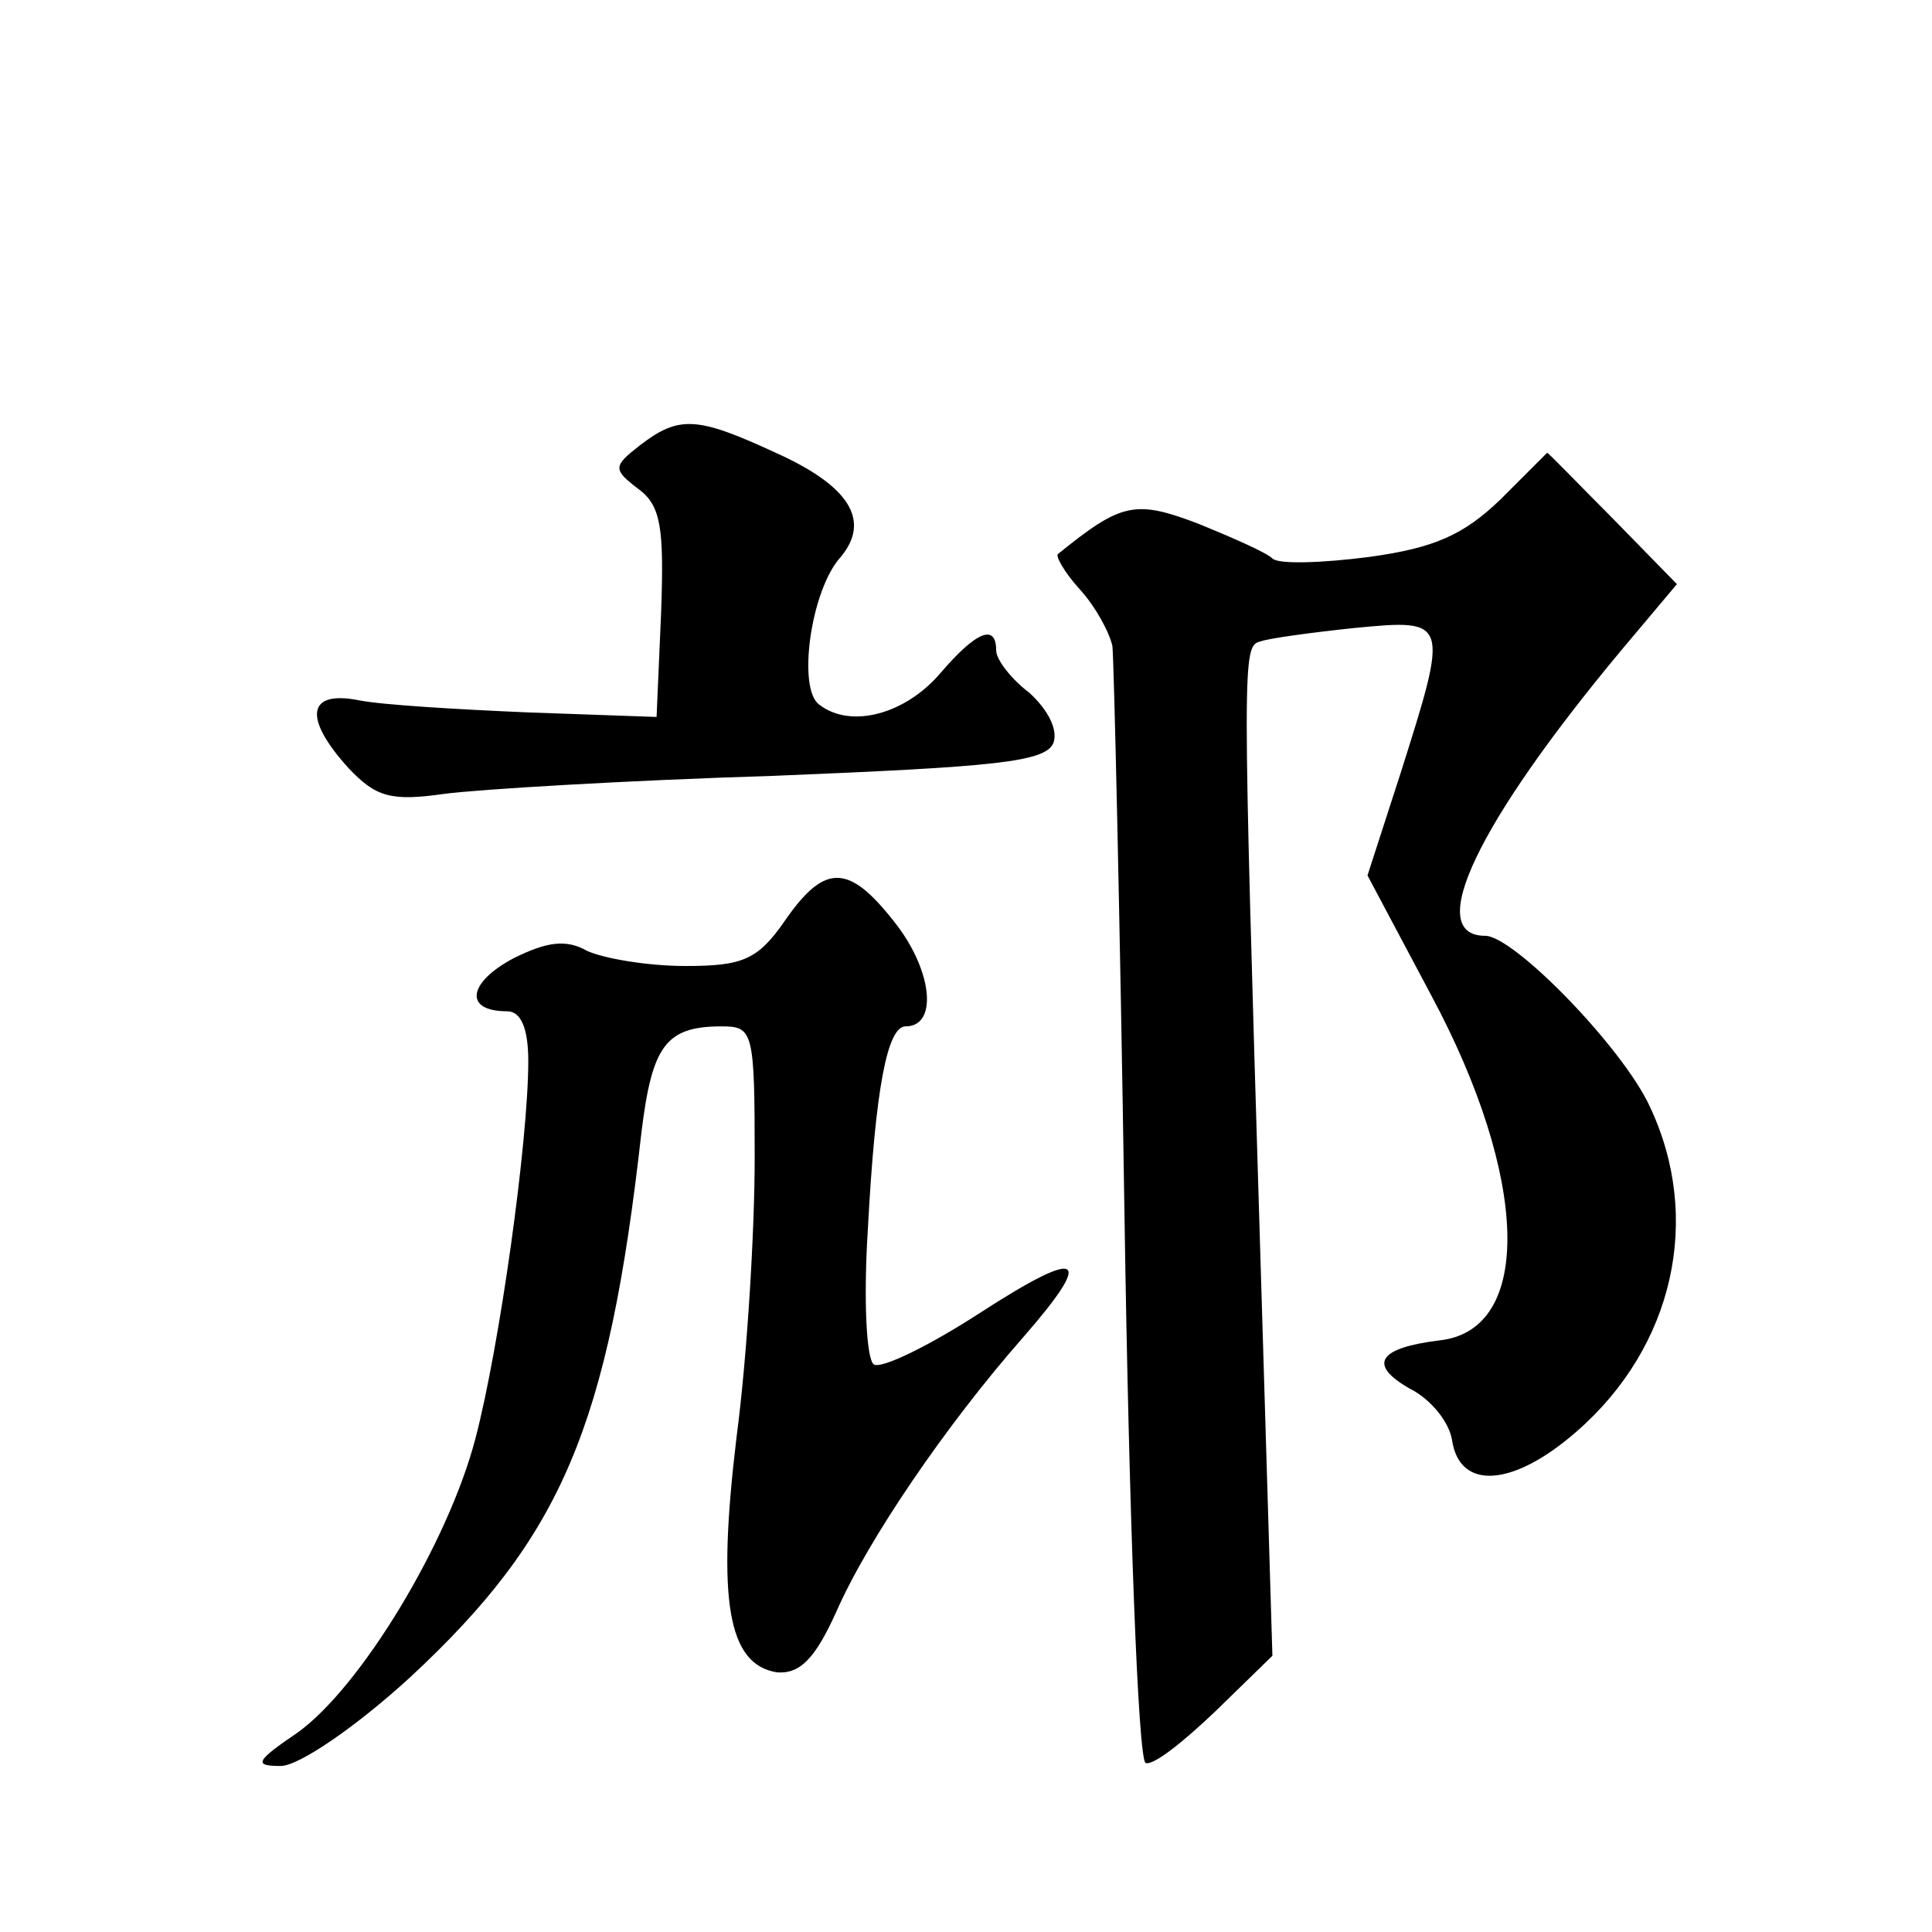 <?xml version="1.0" standalone="no"?>
<!DOCTYPE svg PUBLIC "-//W3C//DTD SVG 20010904//EN"
 "http://www.w3.org/TR/2001/REC-SVG-20010904/DTD/svg10.dtd">
<svg version="1.0" xmlns="http://www.w3.org/2000/svg"
 width="128pt" height="128pt" viewBox="0 0 128 128"
 preserveAspectRatio="xMidYMid meet">
<g transform="translate(0,128) scale(0.1,-0.1)"
fill="#0" stroke="none">
<path d="M424 985 c-18 -14 -18 -16 -1 -29 15 -11 17 -26 15 -82 l-3 -69 -85 3
c-47 2 -97 5 -112 8 -35 7 -37 -12 -7 -45 18 -19 28 -22 63 -17 22 3 121 9 219
12 146 6 180 9 185 22 3 9 -4 22 -16 33 -12 9 -22 22 -22 28 0 18 -13 13 -37 -15
-23 -27 -59 -37 -80 -21 -15 10 -6 76 14 98 20 24 6 47 -43 69 -52 24 -64 25 -90
5z M994 949 c-24 -23 -43 -32 -87 -38 -31 -4 -60 -5 -64 -1 -4 4 -27 14 -49 23
-42 16 -51 14 -93 -20 -2 -1 4 -12 14 -23 11 -12 20 -29 22 -38 1 -9 5 -179 8 -377
3 -198 9 -361 14 -363 5 -2 25 14 46 34 l38 37 -8 266 c-12 397 -12 403 0 406 5
2 34 6 63 9 62 6 62 5 30 -96 l-22 -68 42 -79 c65 -121 68 -222 6 -229 -41 -5 -48
-16 -20 -32 14 -7 26 -22 28 -34 5 -34 41 -31 83 6 64 56 83 141 48 215 -18 39
-90 113 -109 113 -41 0 -5 75 90 189 l37 44 -43 44 c-23 23 -42 43 -43 43 0 0 -14
-14 -31 -31z M520 670 c-18 -26 -28 -30 -66 -30 -25 0 -54 5 -65 10 -14 8 -27 6
-49 -5 -30 -16 -33 -35 -4 -35 9 0 14 -11 14 -33 0 -53 -19 -189 -35 -250 -18 -69
-76 -165 -118 -195 -28 -19 -29 -22 -11 -22 12 0 50 26 86 59 100 93 131 165 153
361 7 57 16 70 53 70 21 0 22 -3 22 -87 0 -49 -5 -132 -12 -185 -13 -108 -6 -151
27 -156 15 -1 25 9 39 40 21 48 73 124 123 181 49 56 40 61 -28 17 -34 -22 -65
-37 -70 -34 -5 3 -7 43 -4 90 5 94 13 134 25 134 21 0 18 35 -5 66 -32 42 -48 43
-75 4z"/>
</g>
</svg>
